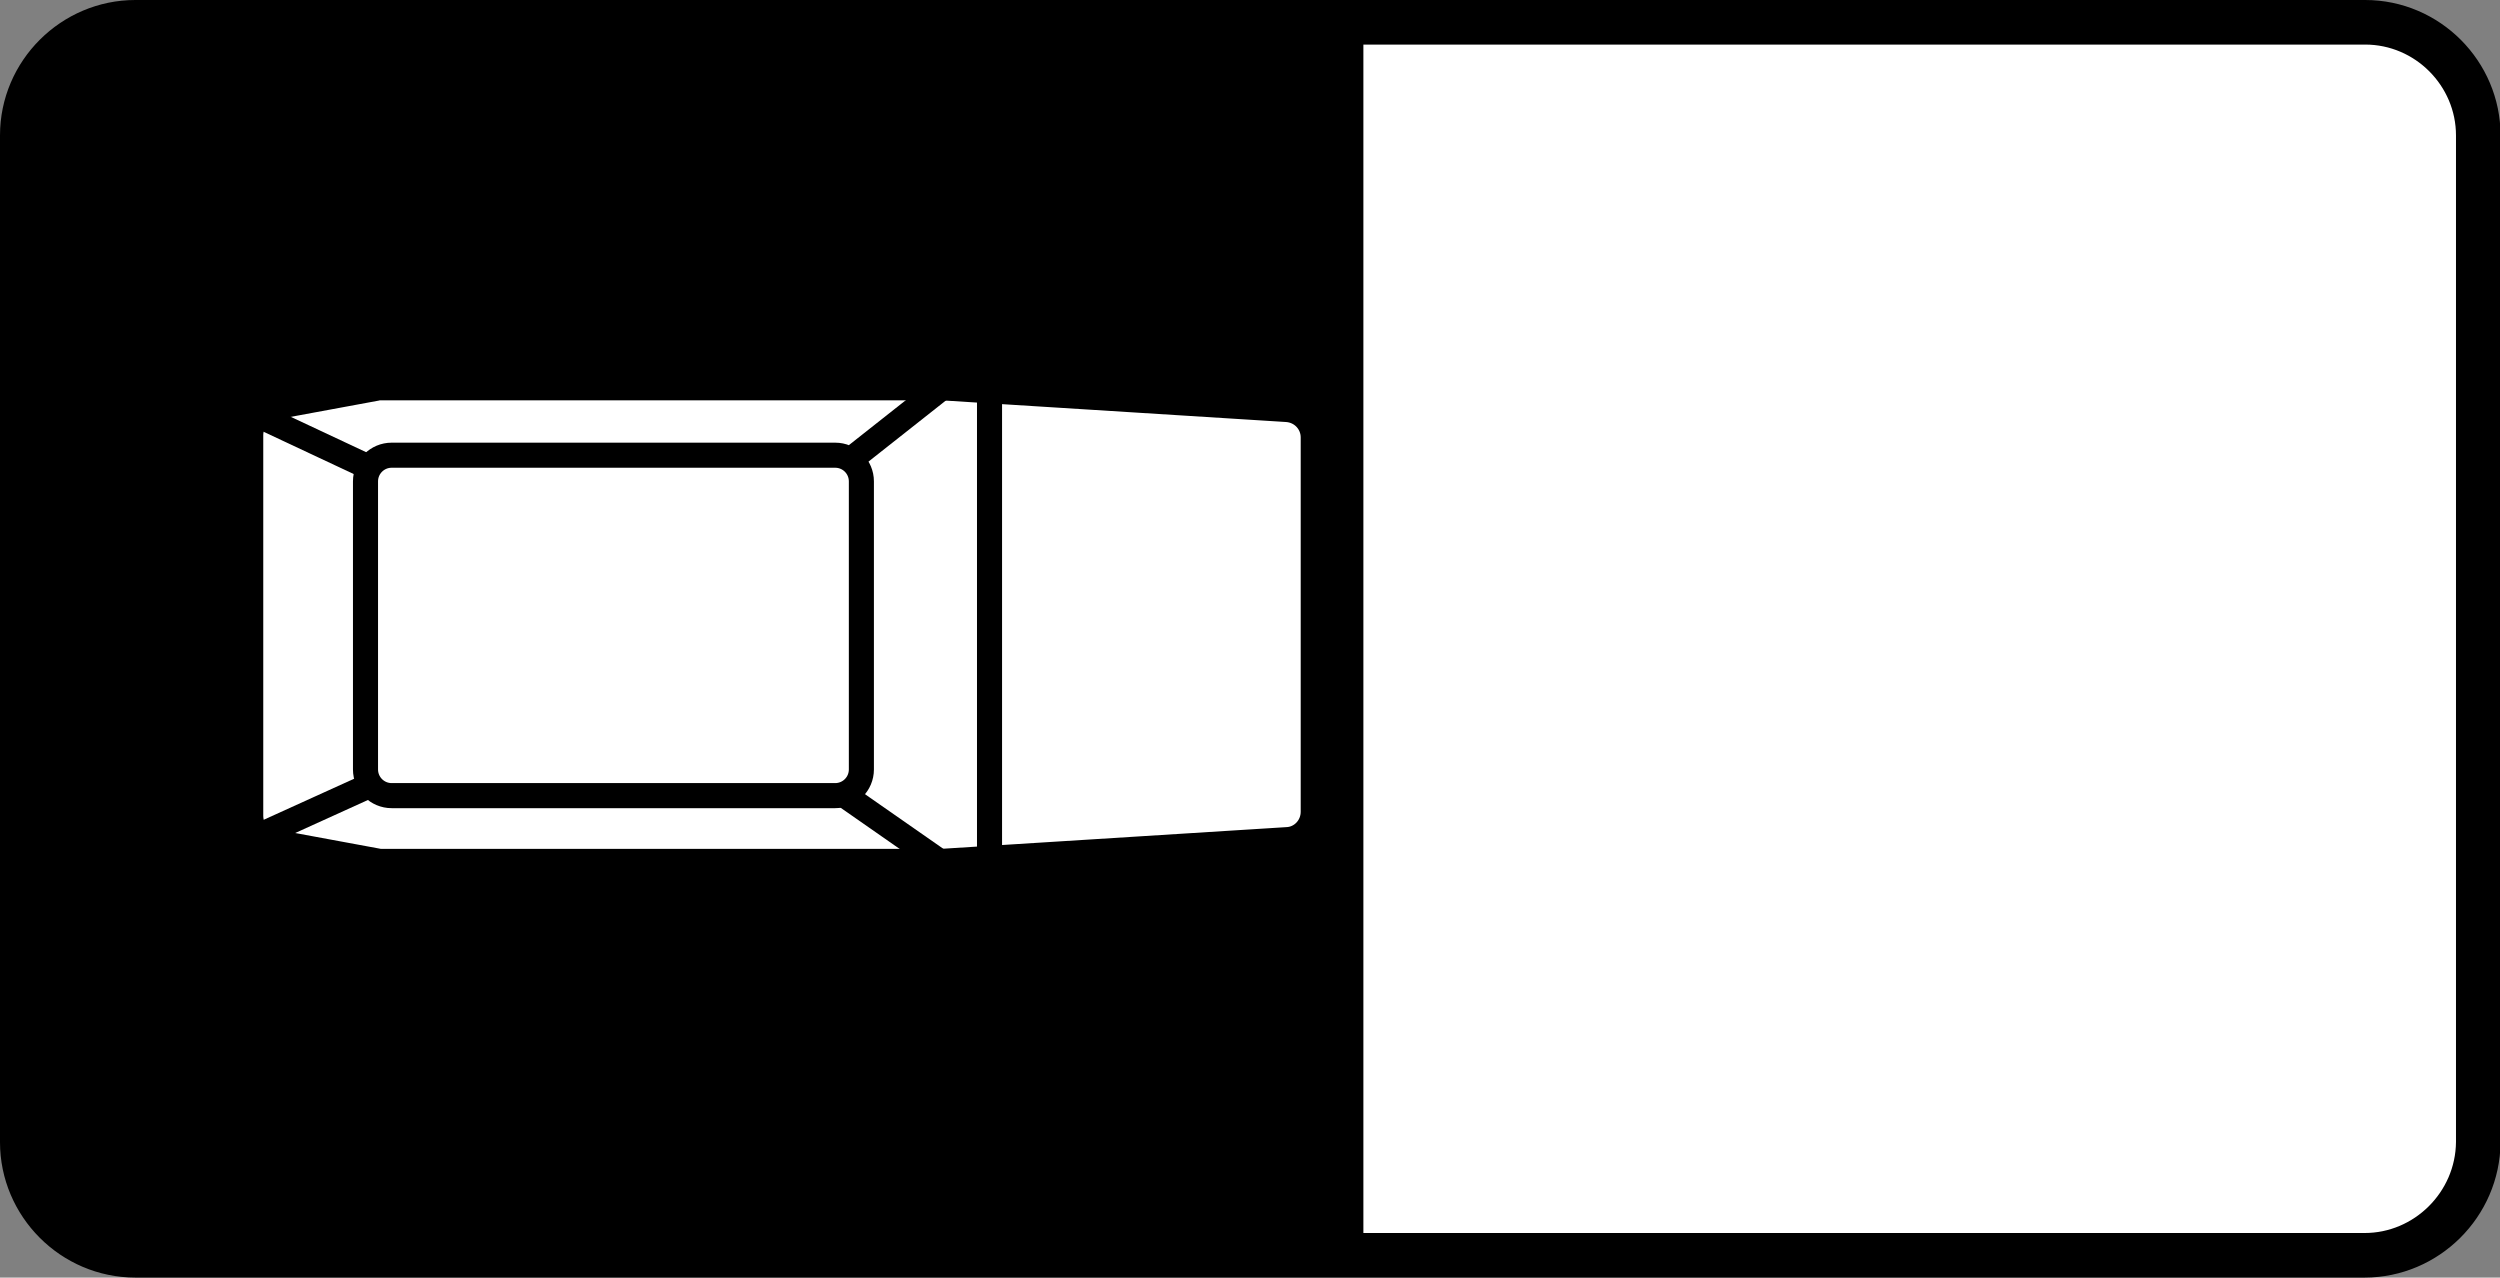 <?xml version="1.0" encoding="utf-8"?>
<!-- Generator: Adobe Illustrator 18.0.0, SVG Export Plug-In . SVG Version: 6.00 Build 0)  -->
<!DOCTYPE svg PUBLIC "-//W3C//DTD SVG 1.1//EN" "http://www.w3.org/Graphics/SVG/1.1/DTD/svg11.dtd">
<svg version="1.1"
	 id="svg2" inkscape:version="0.48.4 r9939" sodipodi:docname="6.2014_02_16_18_28_07.2.svg" xmlns:sodipodi="http://sodipodi.sourceforge.net/DTD/sodipodi-0.dtd" xmlns:dc="http://purl.org/dc/elements/1.1/" xmlns:cc="http://creativecommons.org/ns#" xmlns:inkscape="http://www.inkscape.org/namespaces/inkscape" xmlns:svg="http://www.w3.org/2000/svg" xmlns:rdf="http://www.w3.org/1999/02/22-rdf-syntax-ns#"
	 xmlns="http://www.w3.org/2000/svg" xmlns:xlink="http://www.w3.org/1999/xlink" x="0px" y="0px" viewBox="75.3 299.7 448.7 229.3"
	 enable-background="new 75.3 299.7 448.7 229.3" xml:space="preserve">
<rect x="75.3" y="299.7" width="448.7" height="229.3" fill="#808080" stroke="none"/>
<path fill="#FFFFFF" stroke="#000000" stroke-width="8" stroke-miterlimit="10" d="M499.7,525H99.6c-11.2,0-20.3-9.2-20.3-20.3V324
	c0-11.2,9.2-20.3,20.3-20.3h400.2c11.2,0,20.3,9.2,20.3,20.3v180.7C520,515.9,510.8,525,499.7,525z"/>
<path d="M320,525H99.6c-11.2,0-20.3-9.2-20.3-20.3V324c0-11.2,9.2-20.3,20.3-20.3H320C320,322.2,320,488.8,320,525z"/>
<g>
	<path fill="#FFFFFF" stroke="#000000" stroke-width="4.5" stroke-miterlimit="10" d="M120.3,446.1v-68.3c0-2.4,1.7-4.5,4.1-5
		l18.4-3.4c0.3-0.1,0.6-0.1,0.9-0.1H244c0.1,0,0.2,0,0.3,0l62,3.9c2.7,0.2,4.7,2.4,4.7,5v67.2c0,2.7-2.1,4.9-4.7,5l-62,3.9
		c-0.1,0-0.2,0-0.3,0H143.8c-0.3,0-0.6,0-0.9-0.1l-18.4-3.4C122,450.7,120.3,448.6,120.3,446.1z"/>
	<path fill="none" stroke="#000000" stroke-width="4.5" stroke-miterlimit="10" d="M145.6,381.4h79.6c2.6,0,4.7,2.1,4.7,4.7v51.7
		c0,2.6-2.1,4.7-4.7,4.7h-79.6c-2.6,0-4.7-2.1-4.7-4.7v-51.7C140.9,383.5,143,381.4,145.6,381.4z"/>
	<line fill="none" stroke="#000000" stroke-width="4.5" stroke-miterlimit="10" x1="121.1" y1="374" x2="142.2" y2="383.9"/>
	<line fill="none" stroke="#000000" stroke-width="4.5" stroke-miterlimit="10" x1="244.2" y1="369.4" x2="229" y2="381.4"/>
	<line fill="none" stroke="#000000" stroke-width="4.5" stroke-miterlimit="10" x1="244.2" y1="454.5" x2="226.7" y2="442.3"/>
	<line fill="none" stroke="#000000" stroke-width="4.5" stroke-miterlimit="10" x1="121.1" y1="450" x2="141.8" y2="440.6"/>
	<line fill="none" stroke="#000000" stroke-width="4.5" stroke-miterlimit="10" x1="252.9" y1="454.5" x2="252.9" y2="371.7"/>
</g>
</svg>
